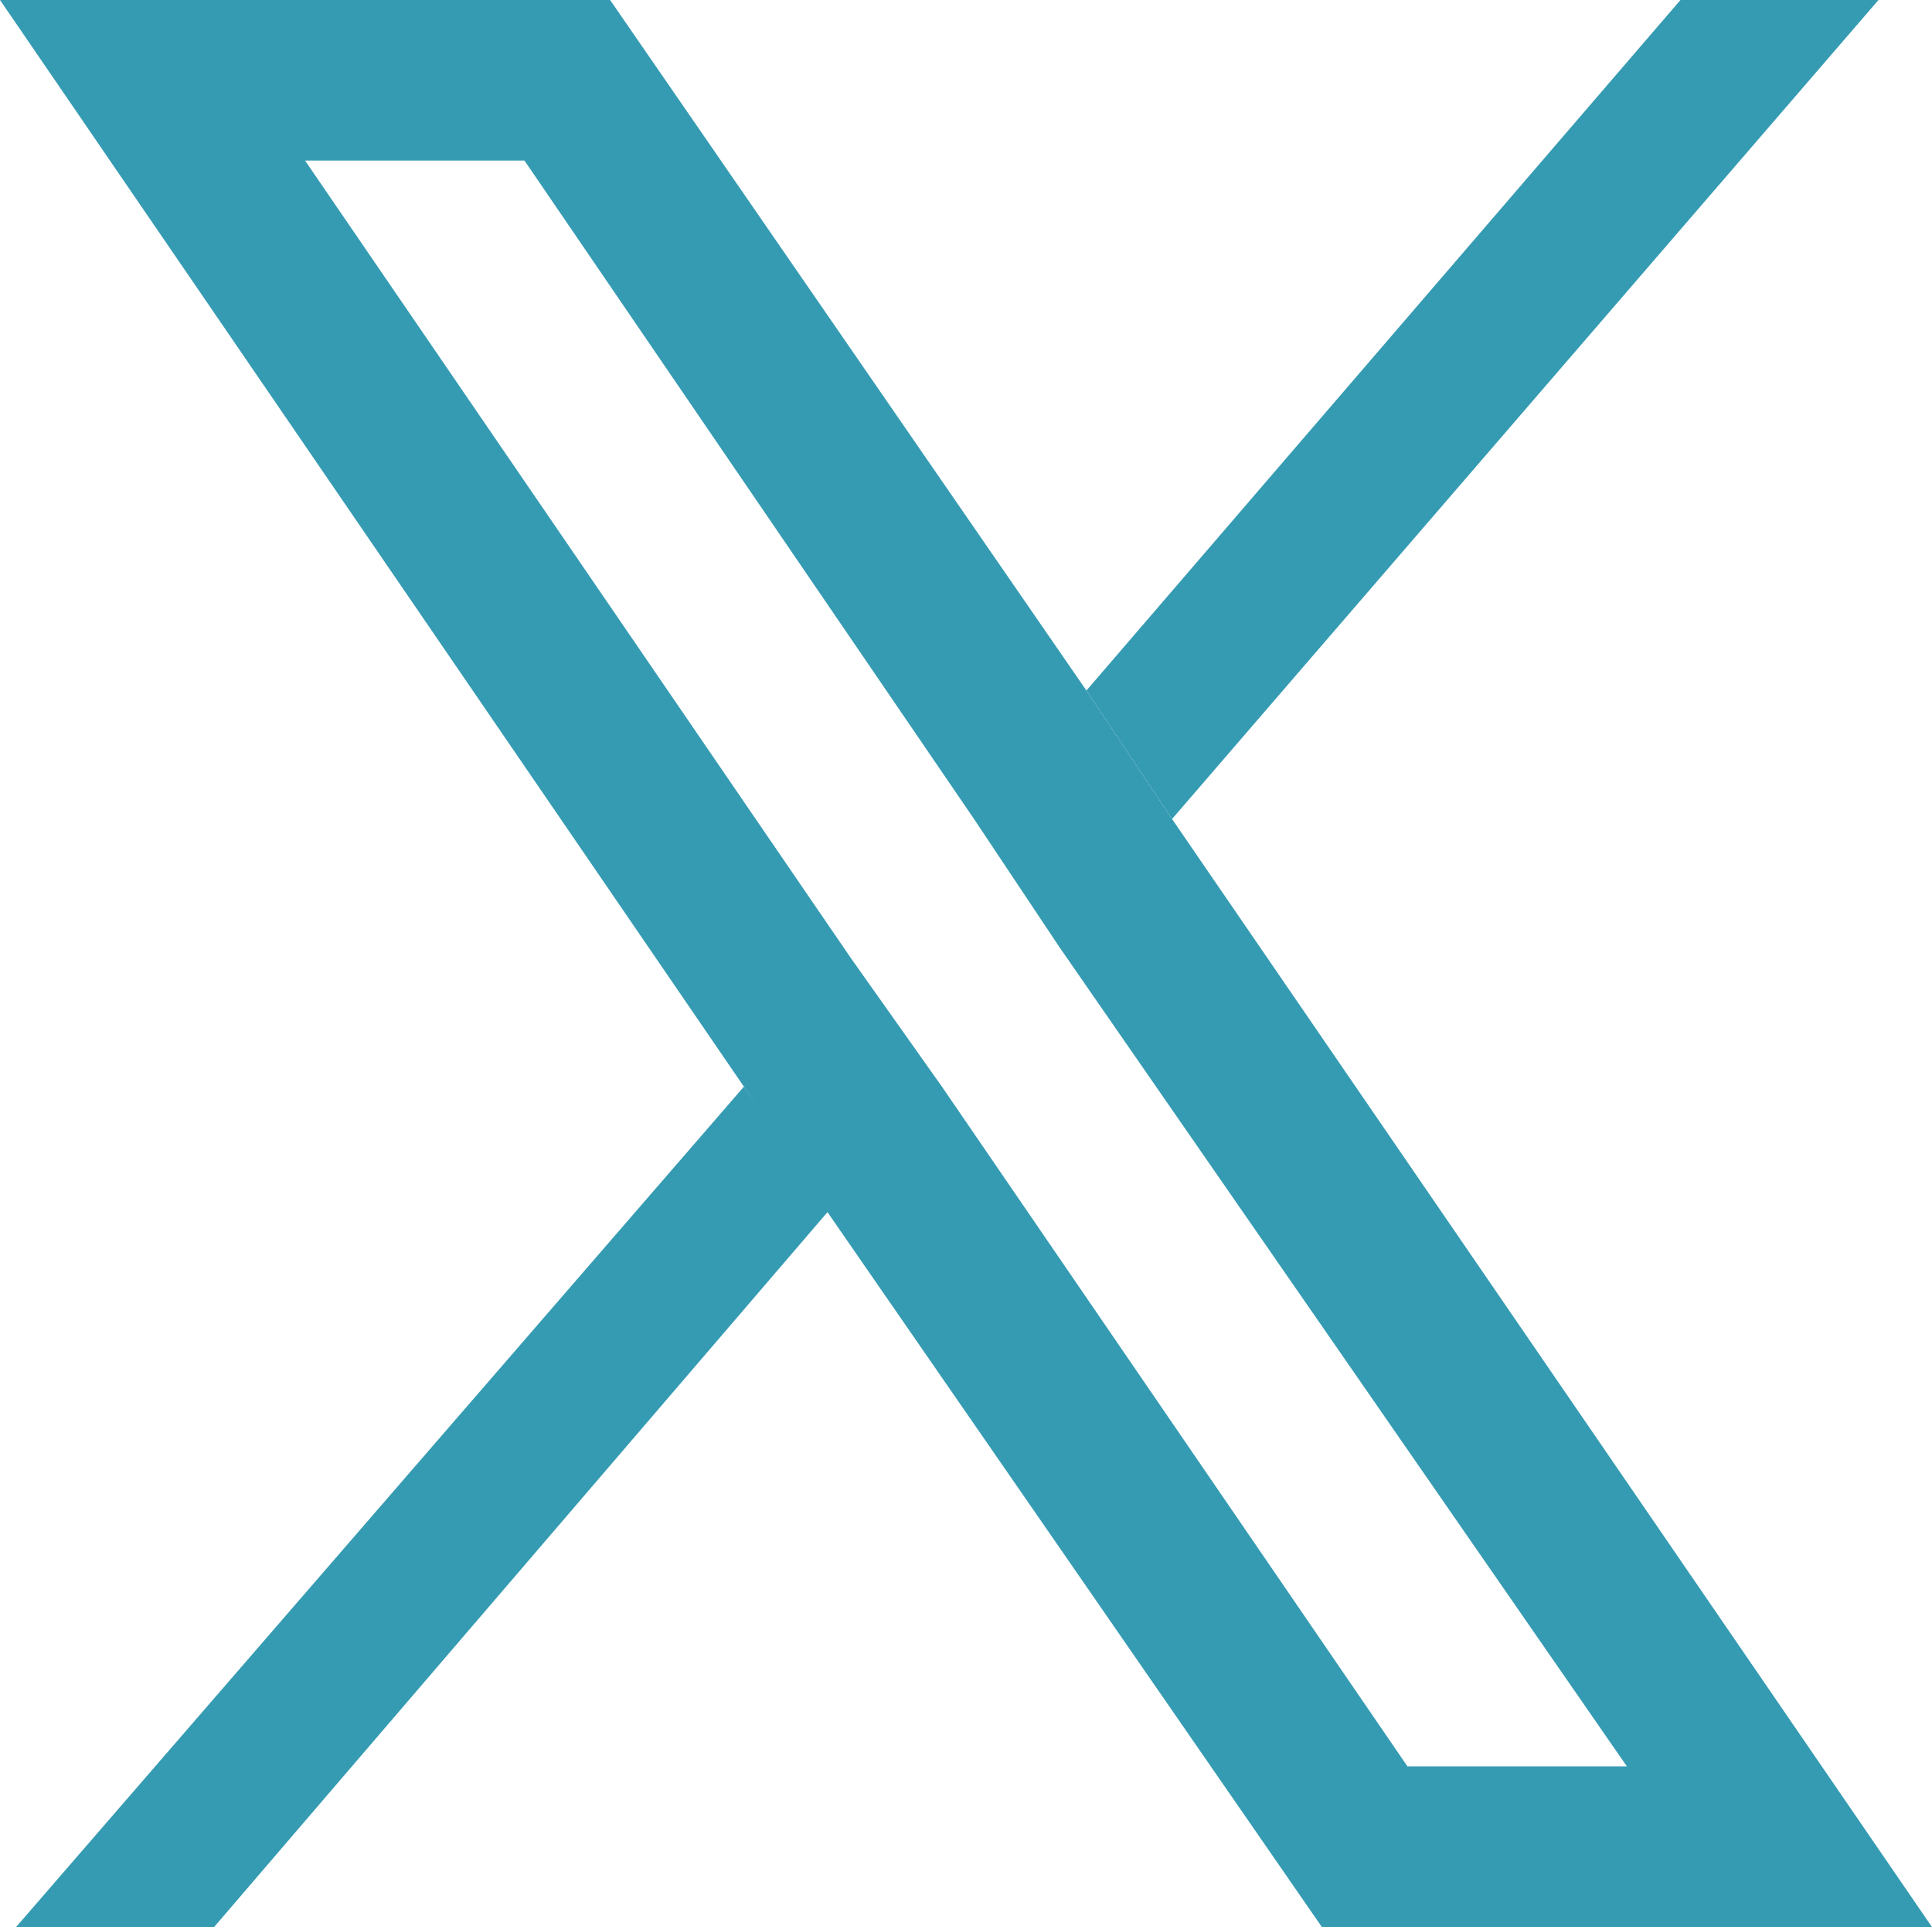 <?xml version="1.0" encoding="UTF-8"?>
<svg id="Layer_1" data-name="Layer 1" xmlns="http://www.w3.org/2000/svg" version="1.1" viewBox="0 0 36.1 36">
  <defs>
    <style>
      .cls-1 {
        fill: none;
      }

      .cls-1, .cls-2 {
        stroke-width: 0px;
      }

      .cls-2 {
        fill: #359bb2;
      }
    </style>
  </defs>
  <polygon class="cls-1" points="9.8 3 5.7 3 15.9 17.9 18.2 15.3 9.8 3"/>
  <polygon class="cls-1" points="30.4 33 19.9 17.6 17.6 20.3 26.3 33 30.4 33"/>
  <polygon class="cls-2" points="35.1 0 31.4 0 20.3 12.9 21.9 15.3 35.1 0"/>
  <polygon class="cls-2" points=".3 36 4 36 15.5 22.6 13.9 20.3 .3 36"/>
  <path class="cls-2" d="M36.1,36l-14.2-20.7-1.6-2.4L11.4,0H0l13.9,20.3,1.6,2.4,9.2,13.3h11.4ZM15.9,17.9L5.7,3h4.1l8.4,12.3,1.6,2.4,10.6,15.3h-4.1l-8.7-12.7-1.7-2.4Z"/>
</svg>